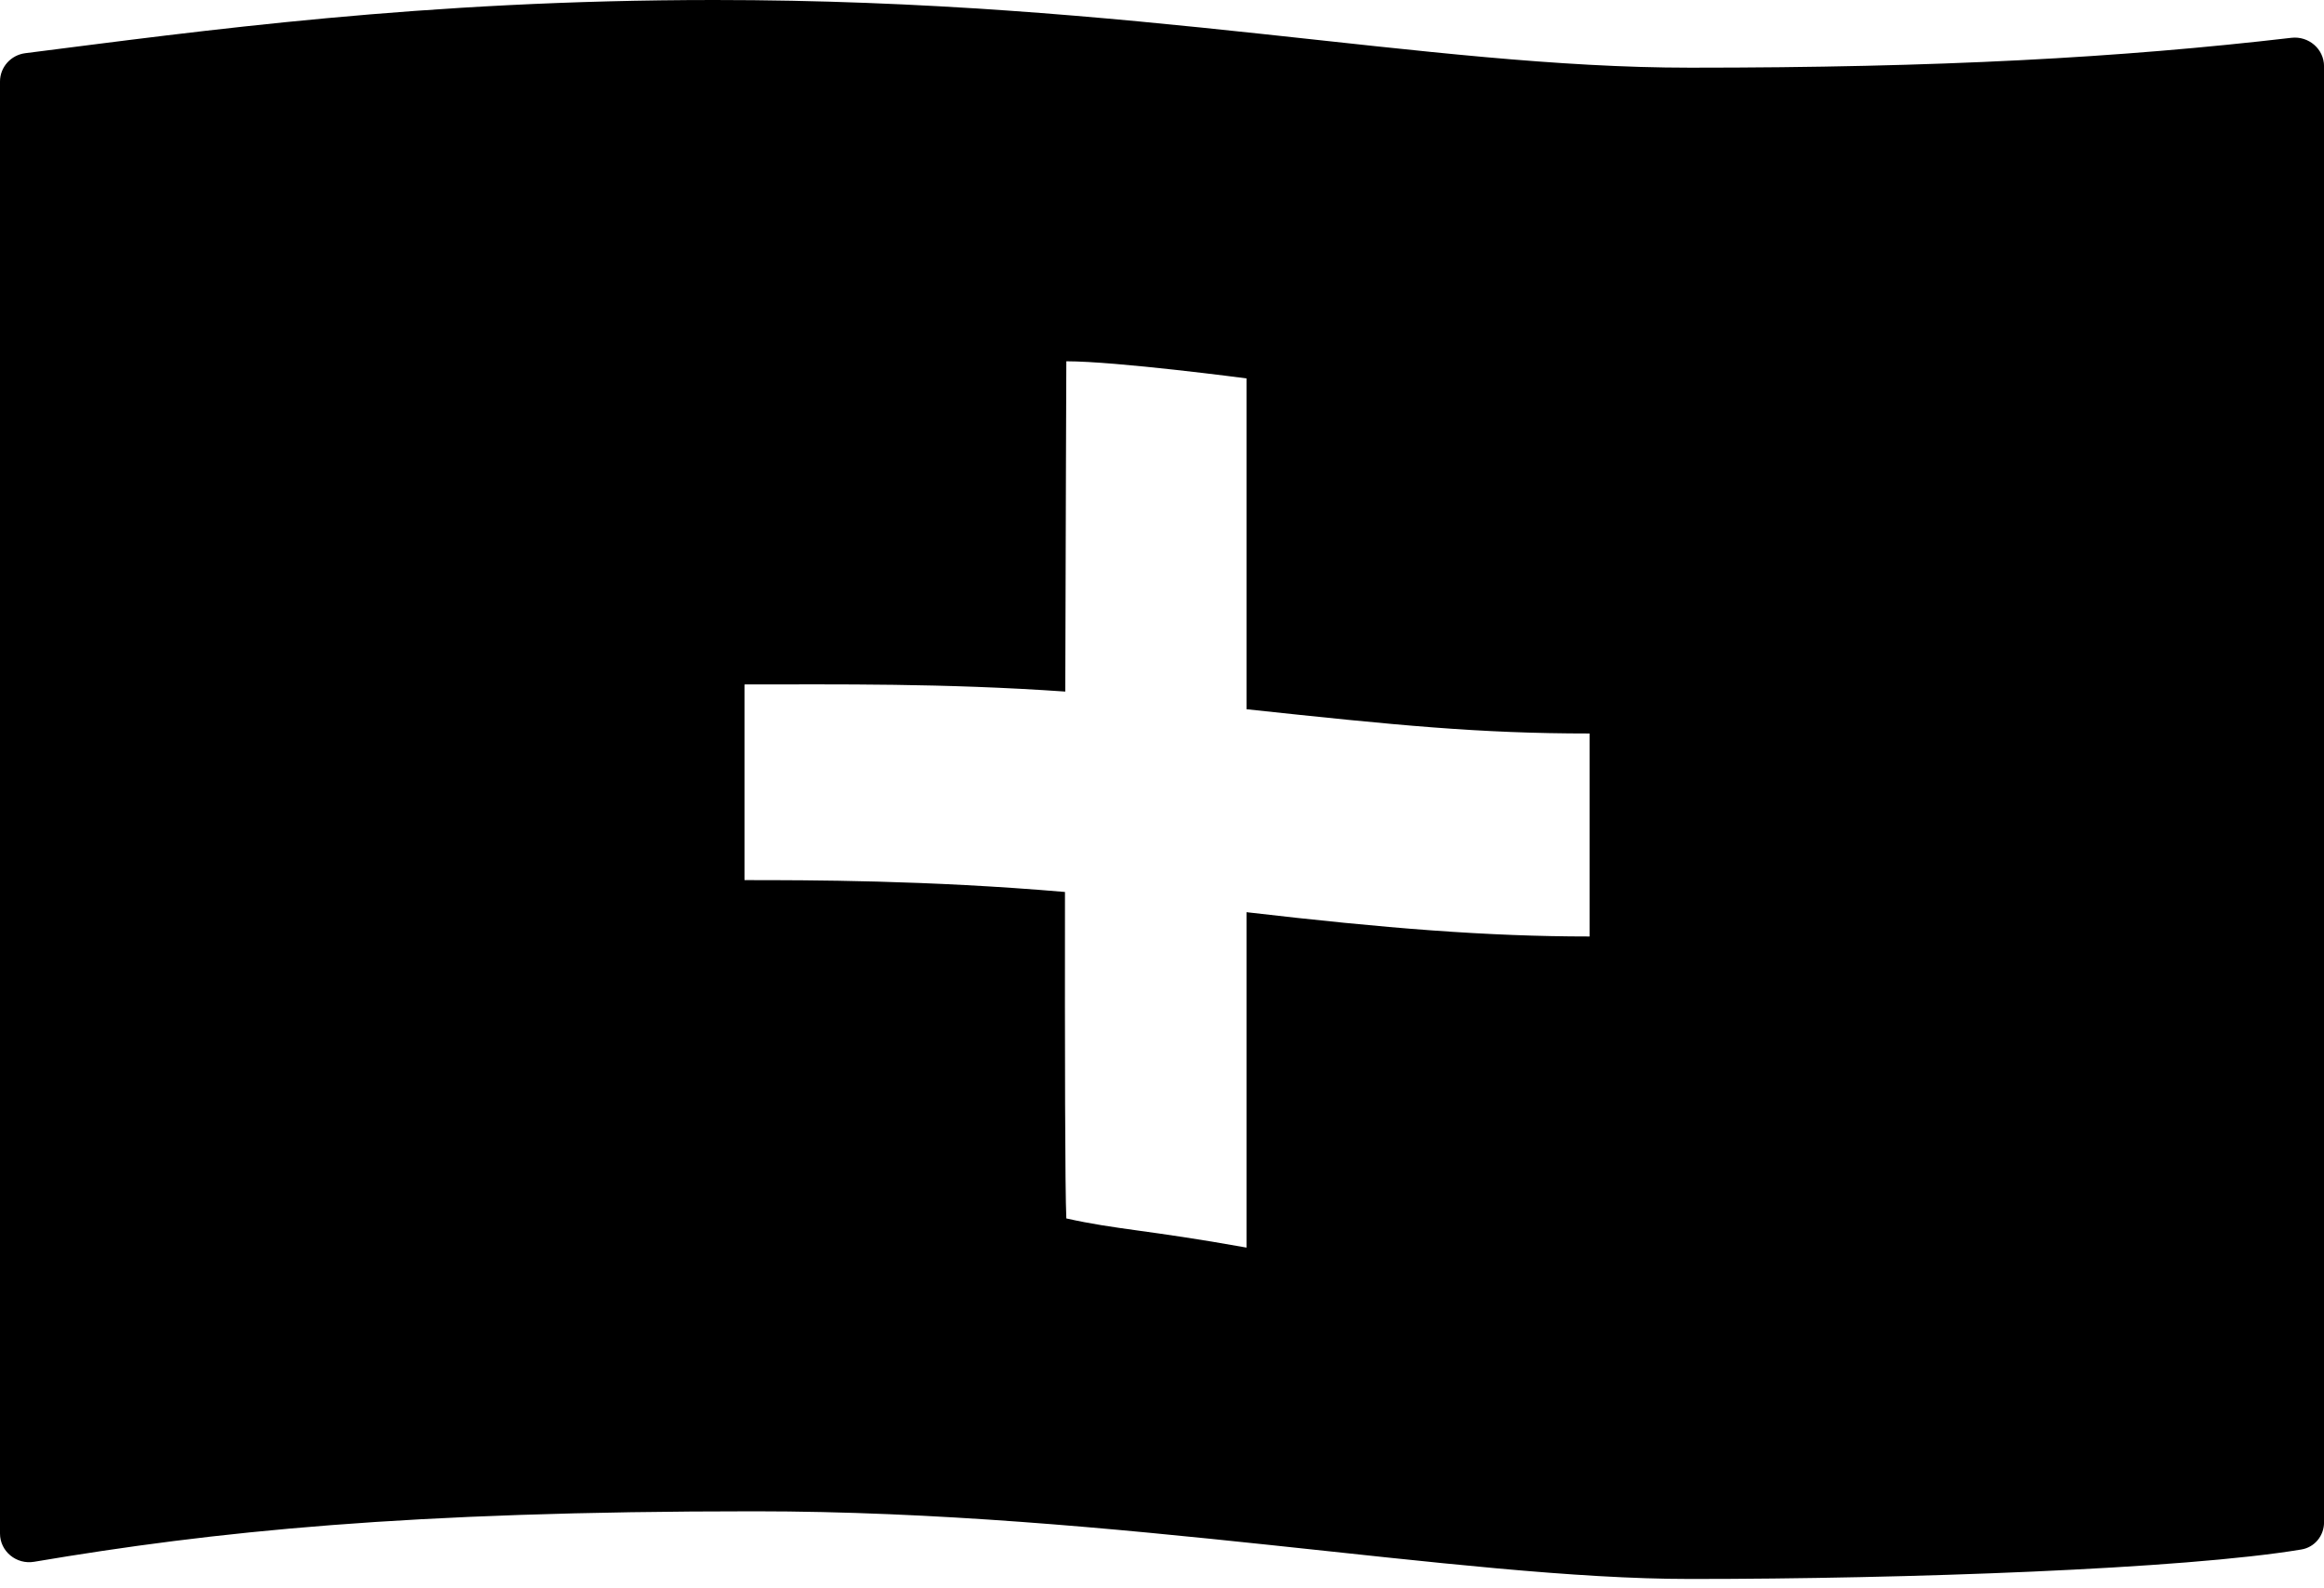 <svg width="60" height="41" viewBox="0 0 60 41" fill="none" xmlns="http://www.w3.org/2000/svg">
<path d="M18.441 0C29.351 0 36.779 1.747 43.637 1.747C50.083 1.747 54.739 1.49 59.157 0.976C59.605 0.924 60.001 1.266 60.001 1.71V39.298C60.001 39.642 59.76 39.941 59.415 39.998C56.374 40.505 49.213 40.759 43.637 40.759C37.663 40.759 28.831 39.012 19.48 39.012C10.491 39.012 5.544 39.528 0.882 40.315C0.422 40.393 0 40.045 0 39.586V2.105C3.44135e-05 1.734 0.28 1.42 0.654 1.373C5.221 0.794 10.909 2.34254e-05 18.441 0ZM27.503 17.852C24.352 17.633 21.625 17.668 19.221 17.668V22.719C20.898 22.719 23.93 22.719 27.495 23.025C27.491 27.12 27.496 30.724 27.53 31.452C28.829 31.743 29.608 31.744 32.182 32.205V23.547C35.764 23.964 38.401 24.174 41.039 24.174V18.934C38.182 18.934 36.069 18.724 32.182 18.308V9.768C32.156 9.764 28.824 9.326 27.53 9.326C27.53 9.372 27.514 13.305 27.503 17.852Z" fill="black"/>
</svg>
